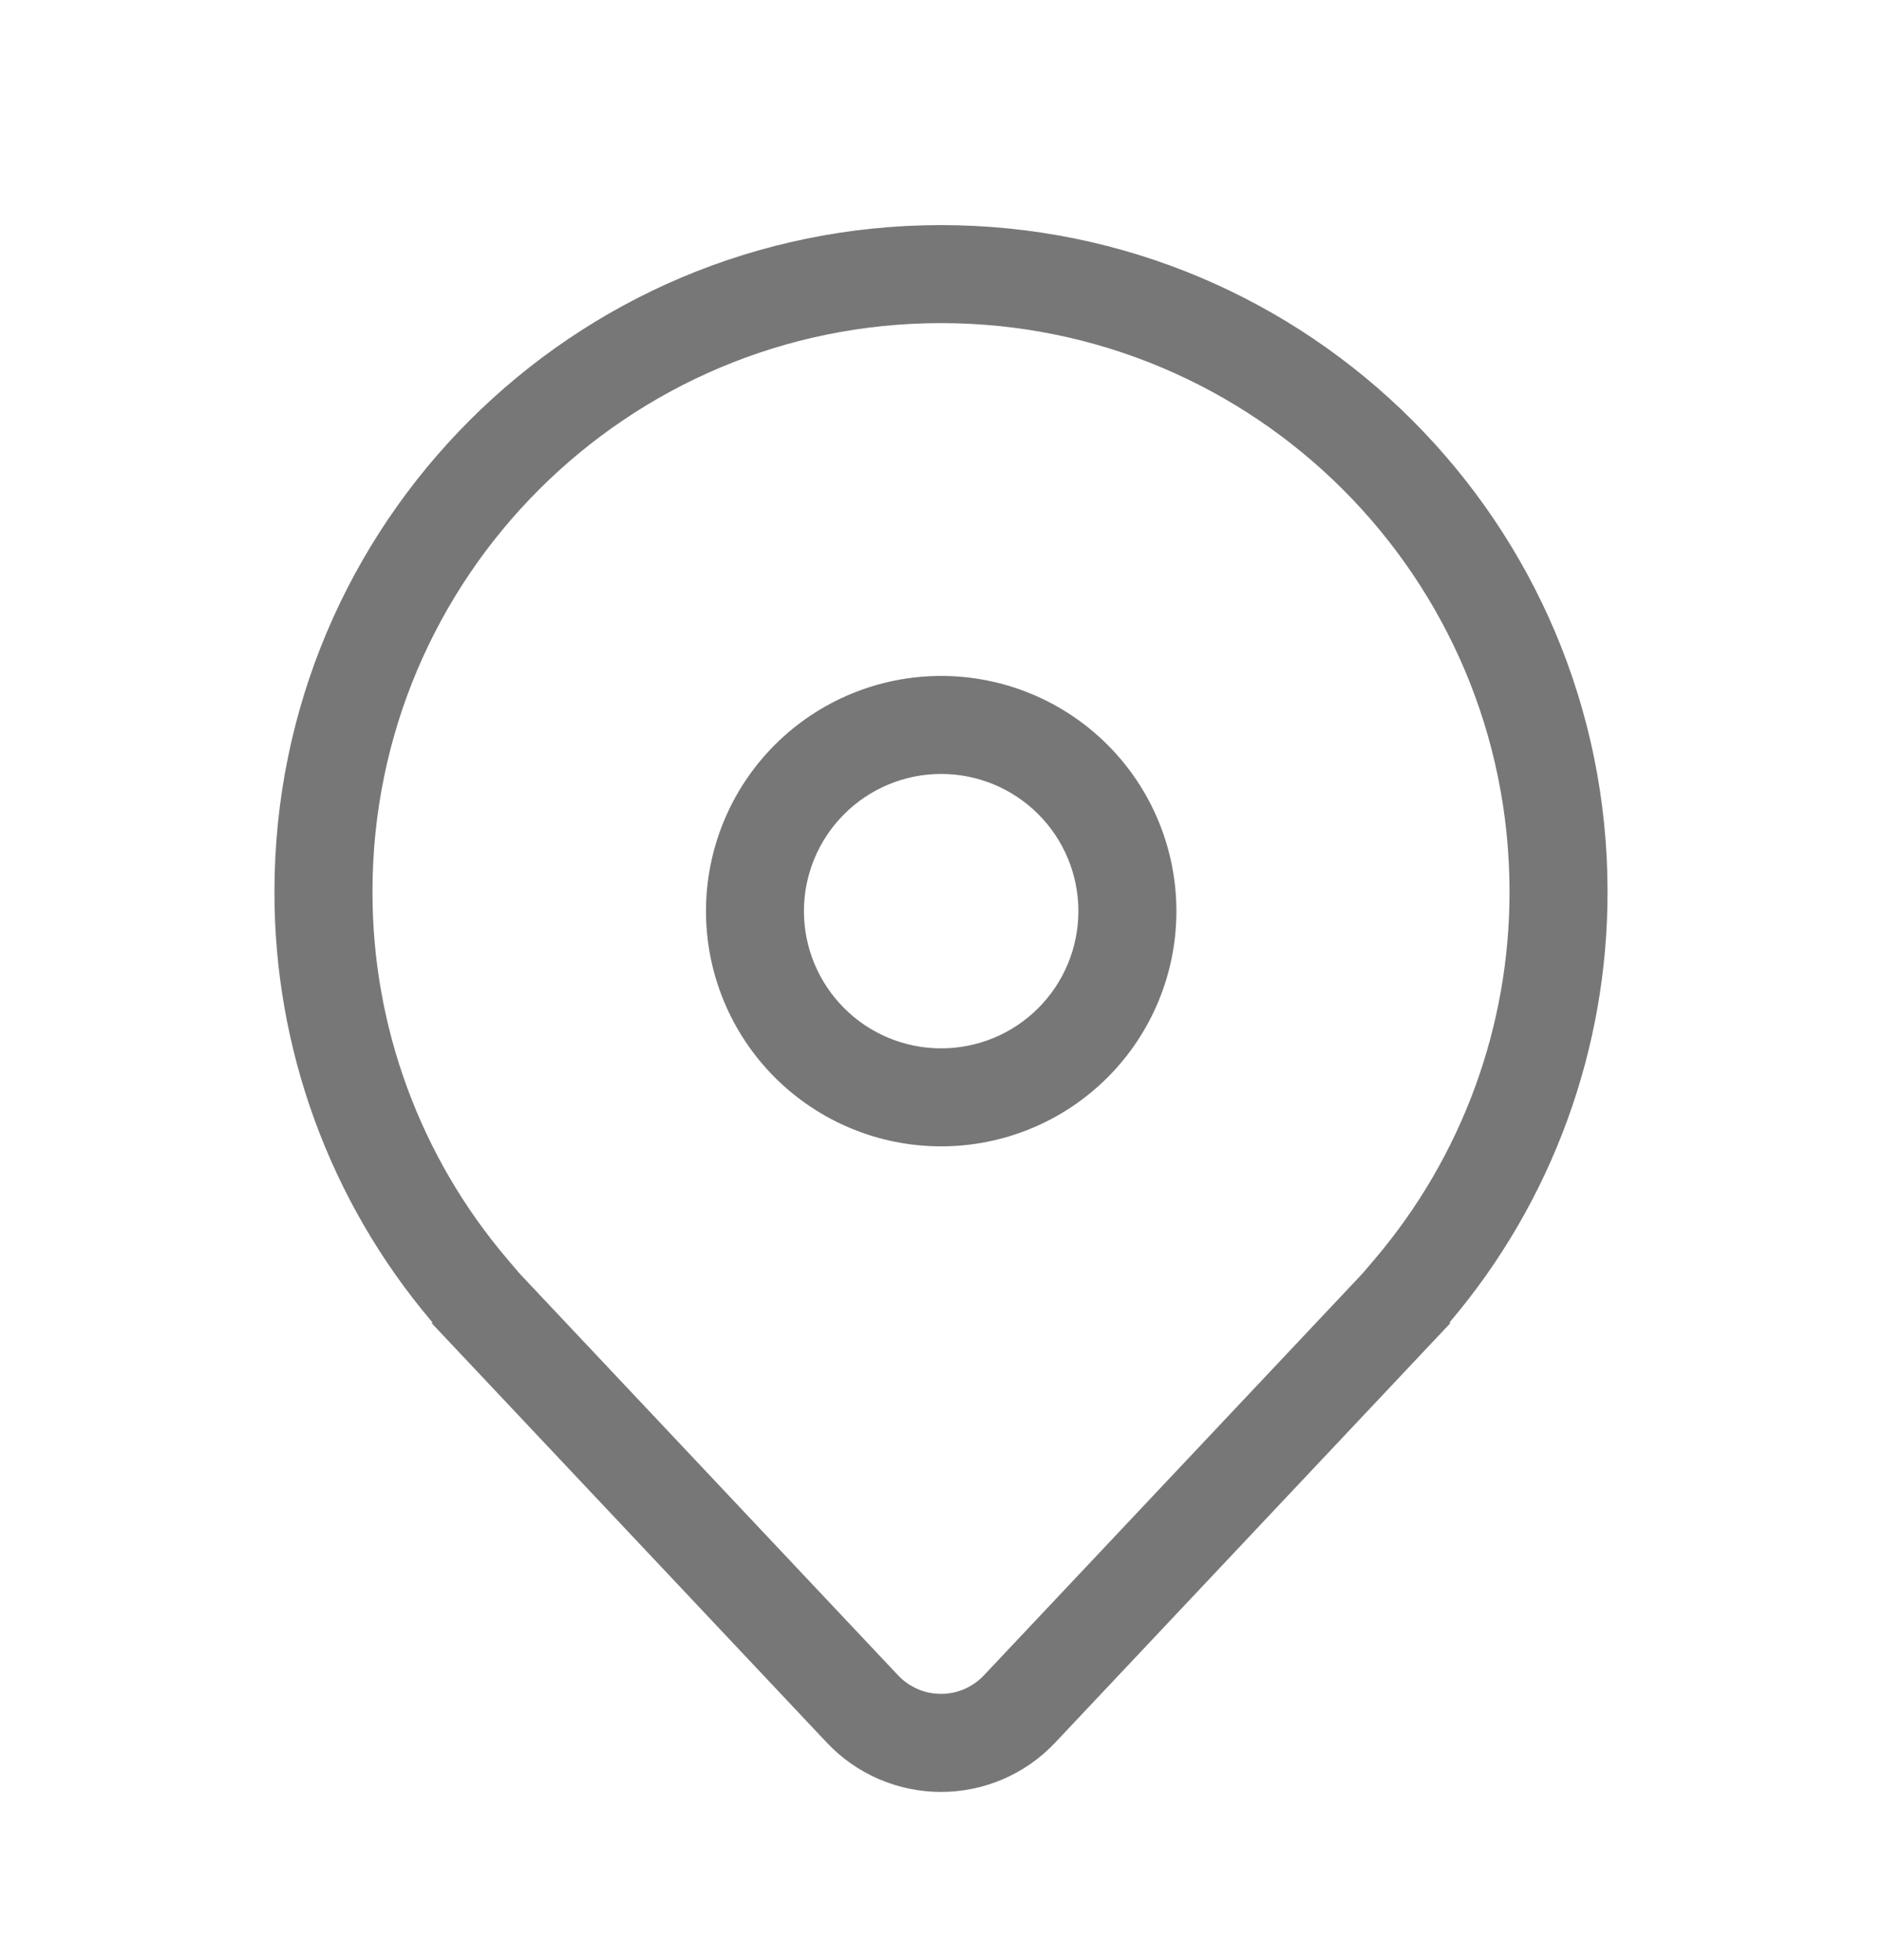 <svg width="24" height="25" viewBox="0 0 24 25" fill="none" xmlns="http://www.w3.org/2000/svg">
<path d="M12.002 8.621C11.207 8.621 10.444 8.937 9.881 9.5C9.319 10.062 9.003 10.825 9.003 11.621C9.003 12.417 9.319 13.18 9.881 13.742C10.444 14.305 11.207 14.621 12.002 14.621C12.798 14.621 13.561 14.305 14.124 13.742C14.686 13.18 15.002 12.417 15.002 11.621C15.002 10.825 14.686 10.062 14.124 9.5C13.561 8.937 12.798 8.621 12.002 8.621ZM10.252 11.621C10.252 11.157 10.437 10.712 10.765 10.384C11.093 10.056 11.538 9.871 12.002 9.871C12.467 9.871 12.912 10.056 13.24 10.384C13.568 10.712 13.752 11.157 13.752 11.621C13.752 12.085 13.568 12.53 13.24 12.858C12.912 13.187 12.467 13.371 12.002 13.371C11.538 13.371 11.093 13.187 10.765 12.858C10.437 12.53 10.252 12.085 10.252 11.621ZM18.5 16.871L13.456 22.226C13.269 22.425 13.043 22.583 12.793 22.691C12.543 22.799 12.273 22.855 12 22.855C11.727 22.855 11.457 22.799 11.207 22.691C10.957 22.583 10.731 22.425 10.544 22.226L5.5 16.871H5.519L5.511 16.861L5.5 16.849C4.205 15.318 3.496 13.376 3.5 11.371C3.5 6.677 7.306 2.871 12 2.871C16.695 2.871 20.5 6.677 20.5 11.371C20.503 13.376 19.795 15.318 18.5 16.849L18.489 16.861L18.481 16.871H18.5ZM17.529 16.062C18.643 14.753 19.253 13.09 19.25 11.371C19.25 7.367 16.004 4.121 12 4.121C7.996 4.121 4.75 7.367 4.75 11.371C4.747 13.09 5.357 14.753 6.472 16.062L6.626 16.243L11.454 21.369C11.524 21.443 11.609 21.502 11.703 21.543C11.796 21.584 11.898 21.604 12 21.604C12.102 21.604 12.204 21.584 12.297 21.543C12.391 21.502 12.476 21.443 12.546 21.369L17.375 16.243L17.529 16.062Z" fill="#777777"/>
</svg>

